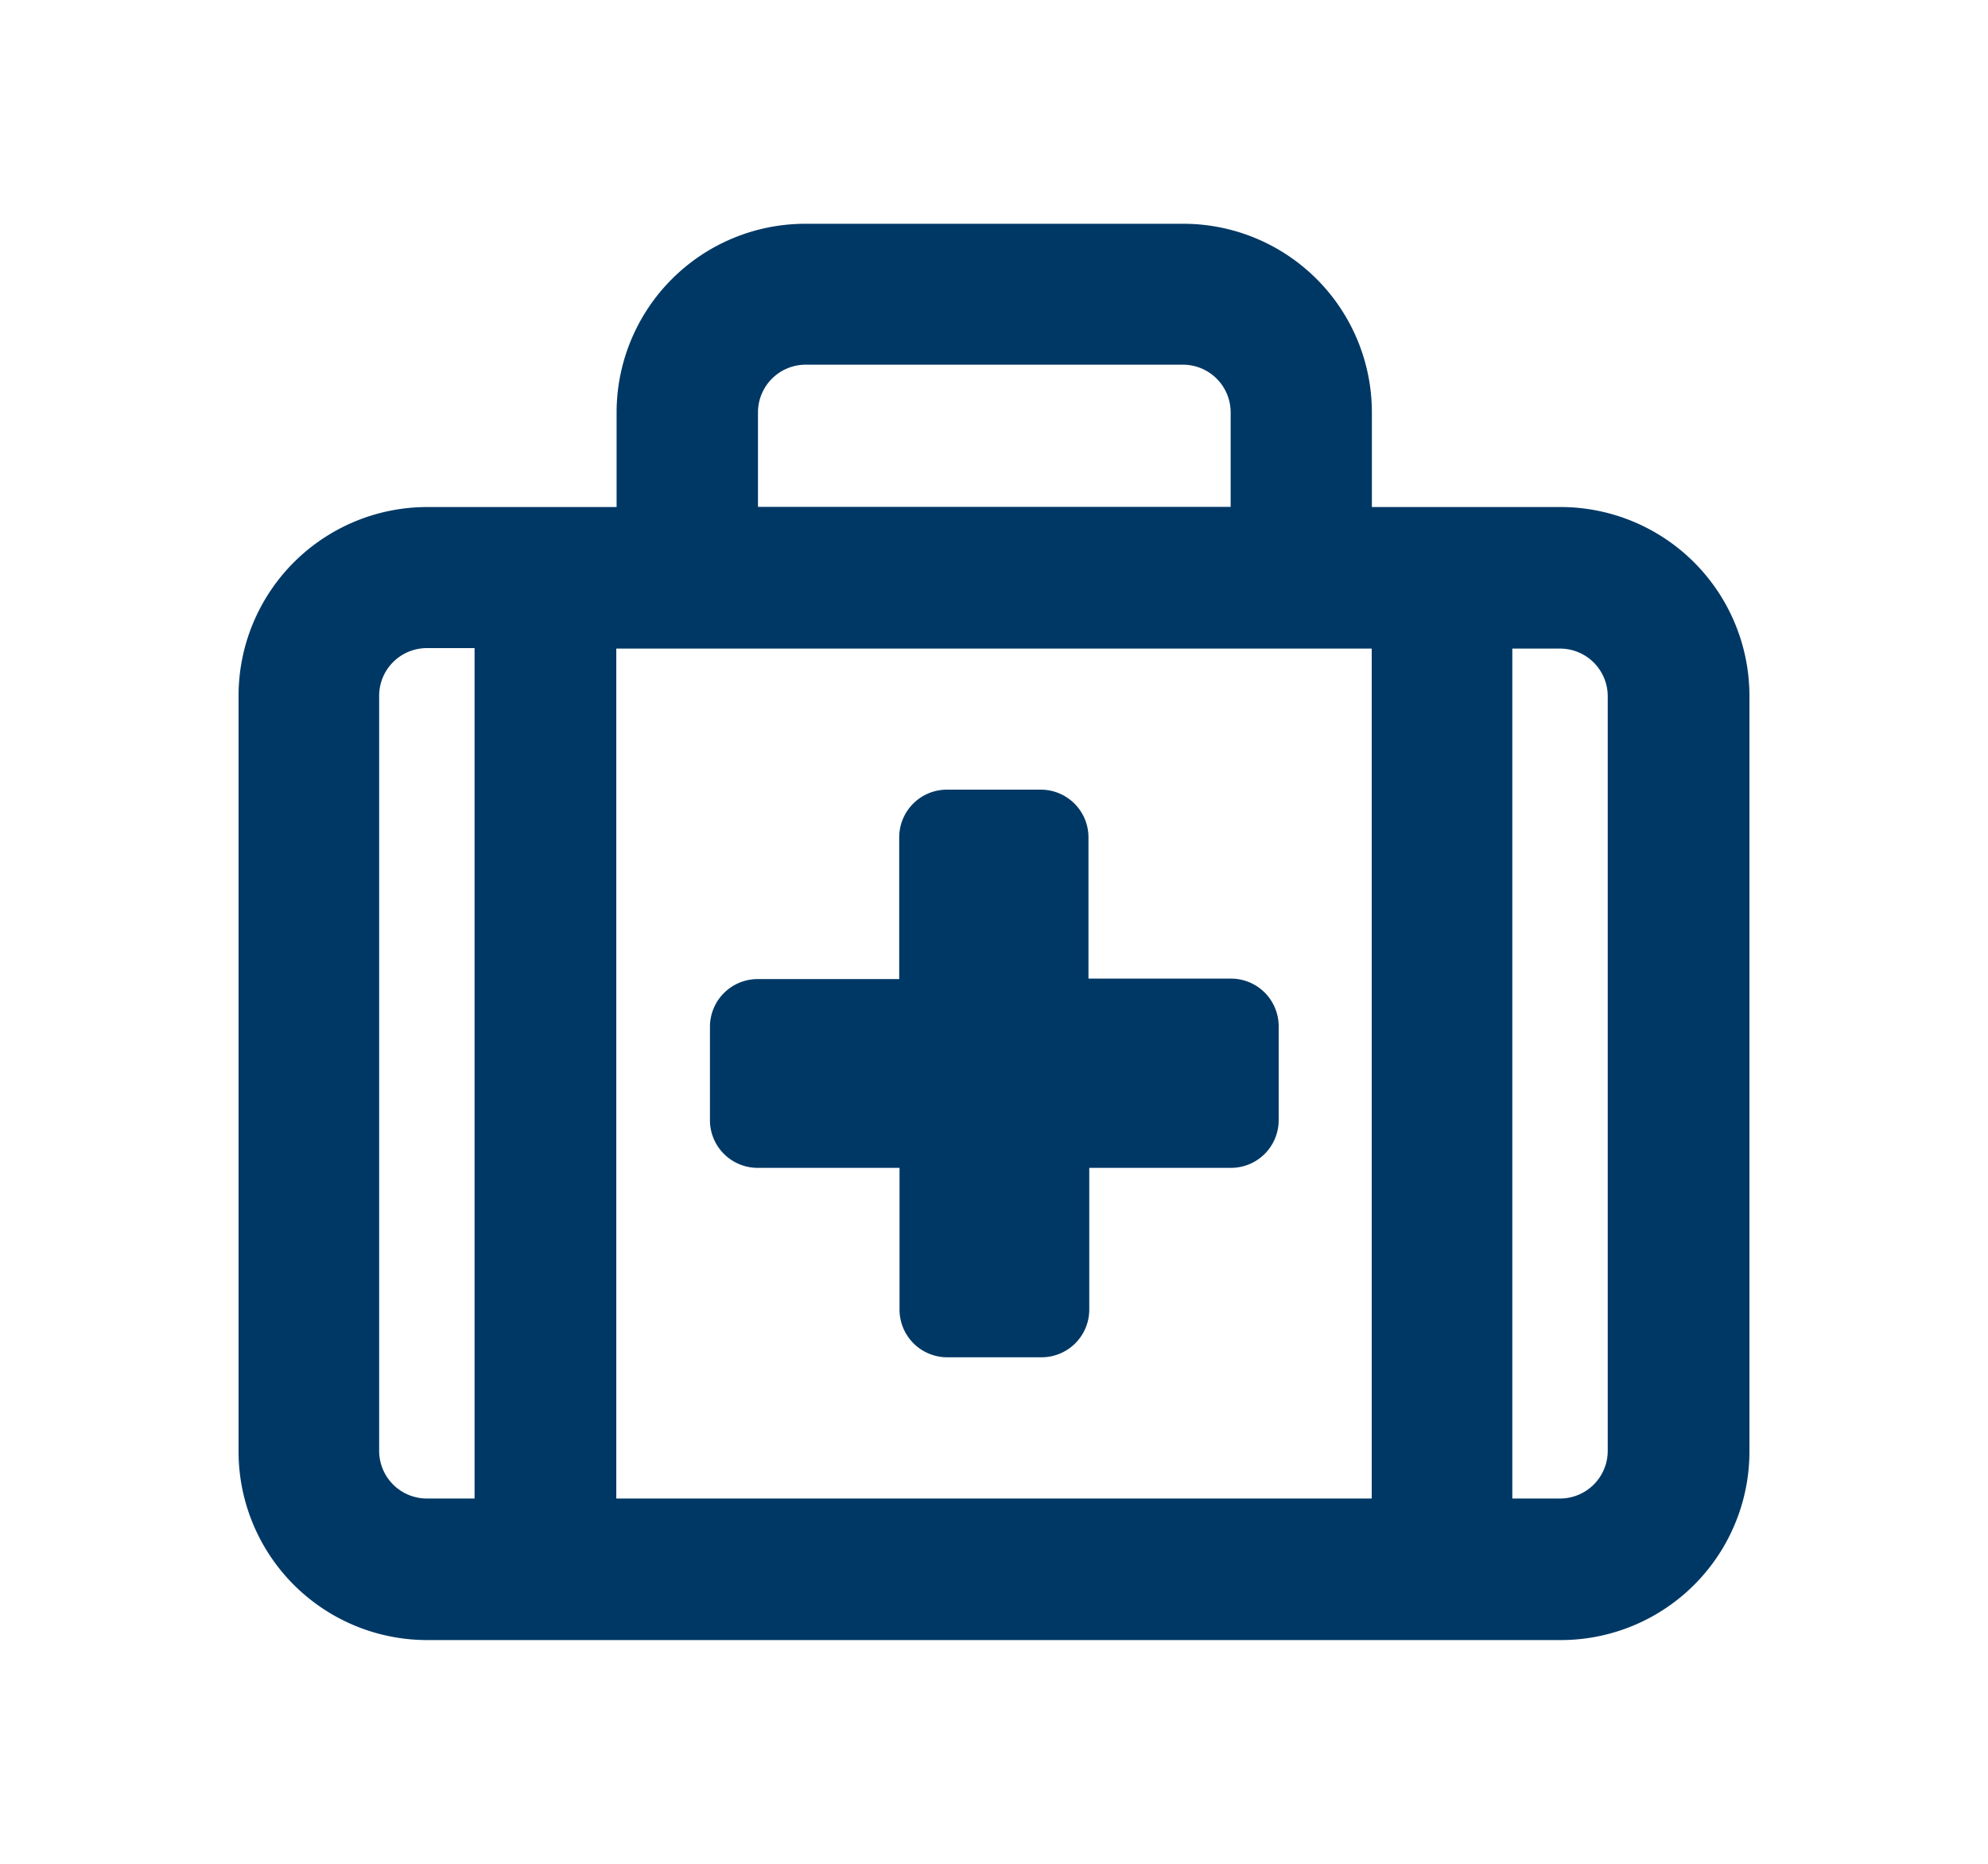 <svg id="Layer_1" data-name="Layer 1" xmlns="http://www.w3.org/2000/svg" width="125" height="117.19" viewBox="0 0 125 117.19"><defs><style>.cls-1{fill:#003865;}</style></defs><path class="cls-1" d="M47.66,73.43h8.9v8.91a3,3,0,0,0,3,3h5.93a3,3,0,0,0,3-3V73.43h8.91a3,3,0,0,0,3-3V64.53a3,3,0,0,0-3-3H68.44V52.65a3,3,0,0,0-3-3H59.54a3,3,0,0,0-3,3v8.91h-8.9a3,3,0,0,0-3,3v5.93A3,3,0,0,0,47.66,73.43ZM98.13,31.88H86.26V25.94A11.86,11.86,0,0,0,74.39,14.07H50.64A11.87,11.87,0,0,0,38.77,25.94v5.94H26.87A11.87,11.87,0,0,0,15,43.75v47.5a11.86,11.86,0,0,0,11.87,11.87H98.13A11.86,11.86,0,0,0,110,91.25V43.75A11.88,11.88,0,0,0,98.13,31.88ZM47.66,25.93a3,3,0,0,1,3-3H74.38a3,3,0,0,1,3,3v5.94H47.66ZM29.84,94.22h-3a3,3,0,0,1-3-3V43.75a3,3,0,0,1,3-3h3Zm56.41,0H38.75V40.78h47.5Zm14.84-3a3,3,0,0,1-3,3h-3V40.78h3a3,3,0,0,1,3,3v47.5Z"/></svg>